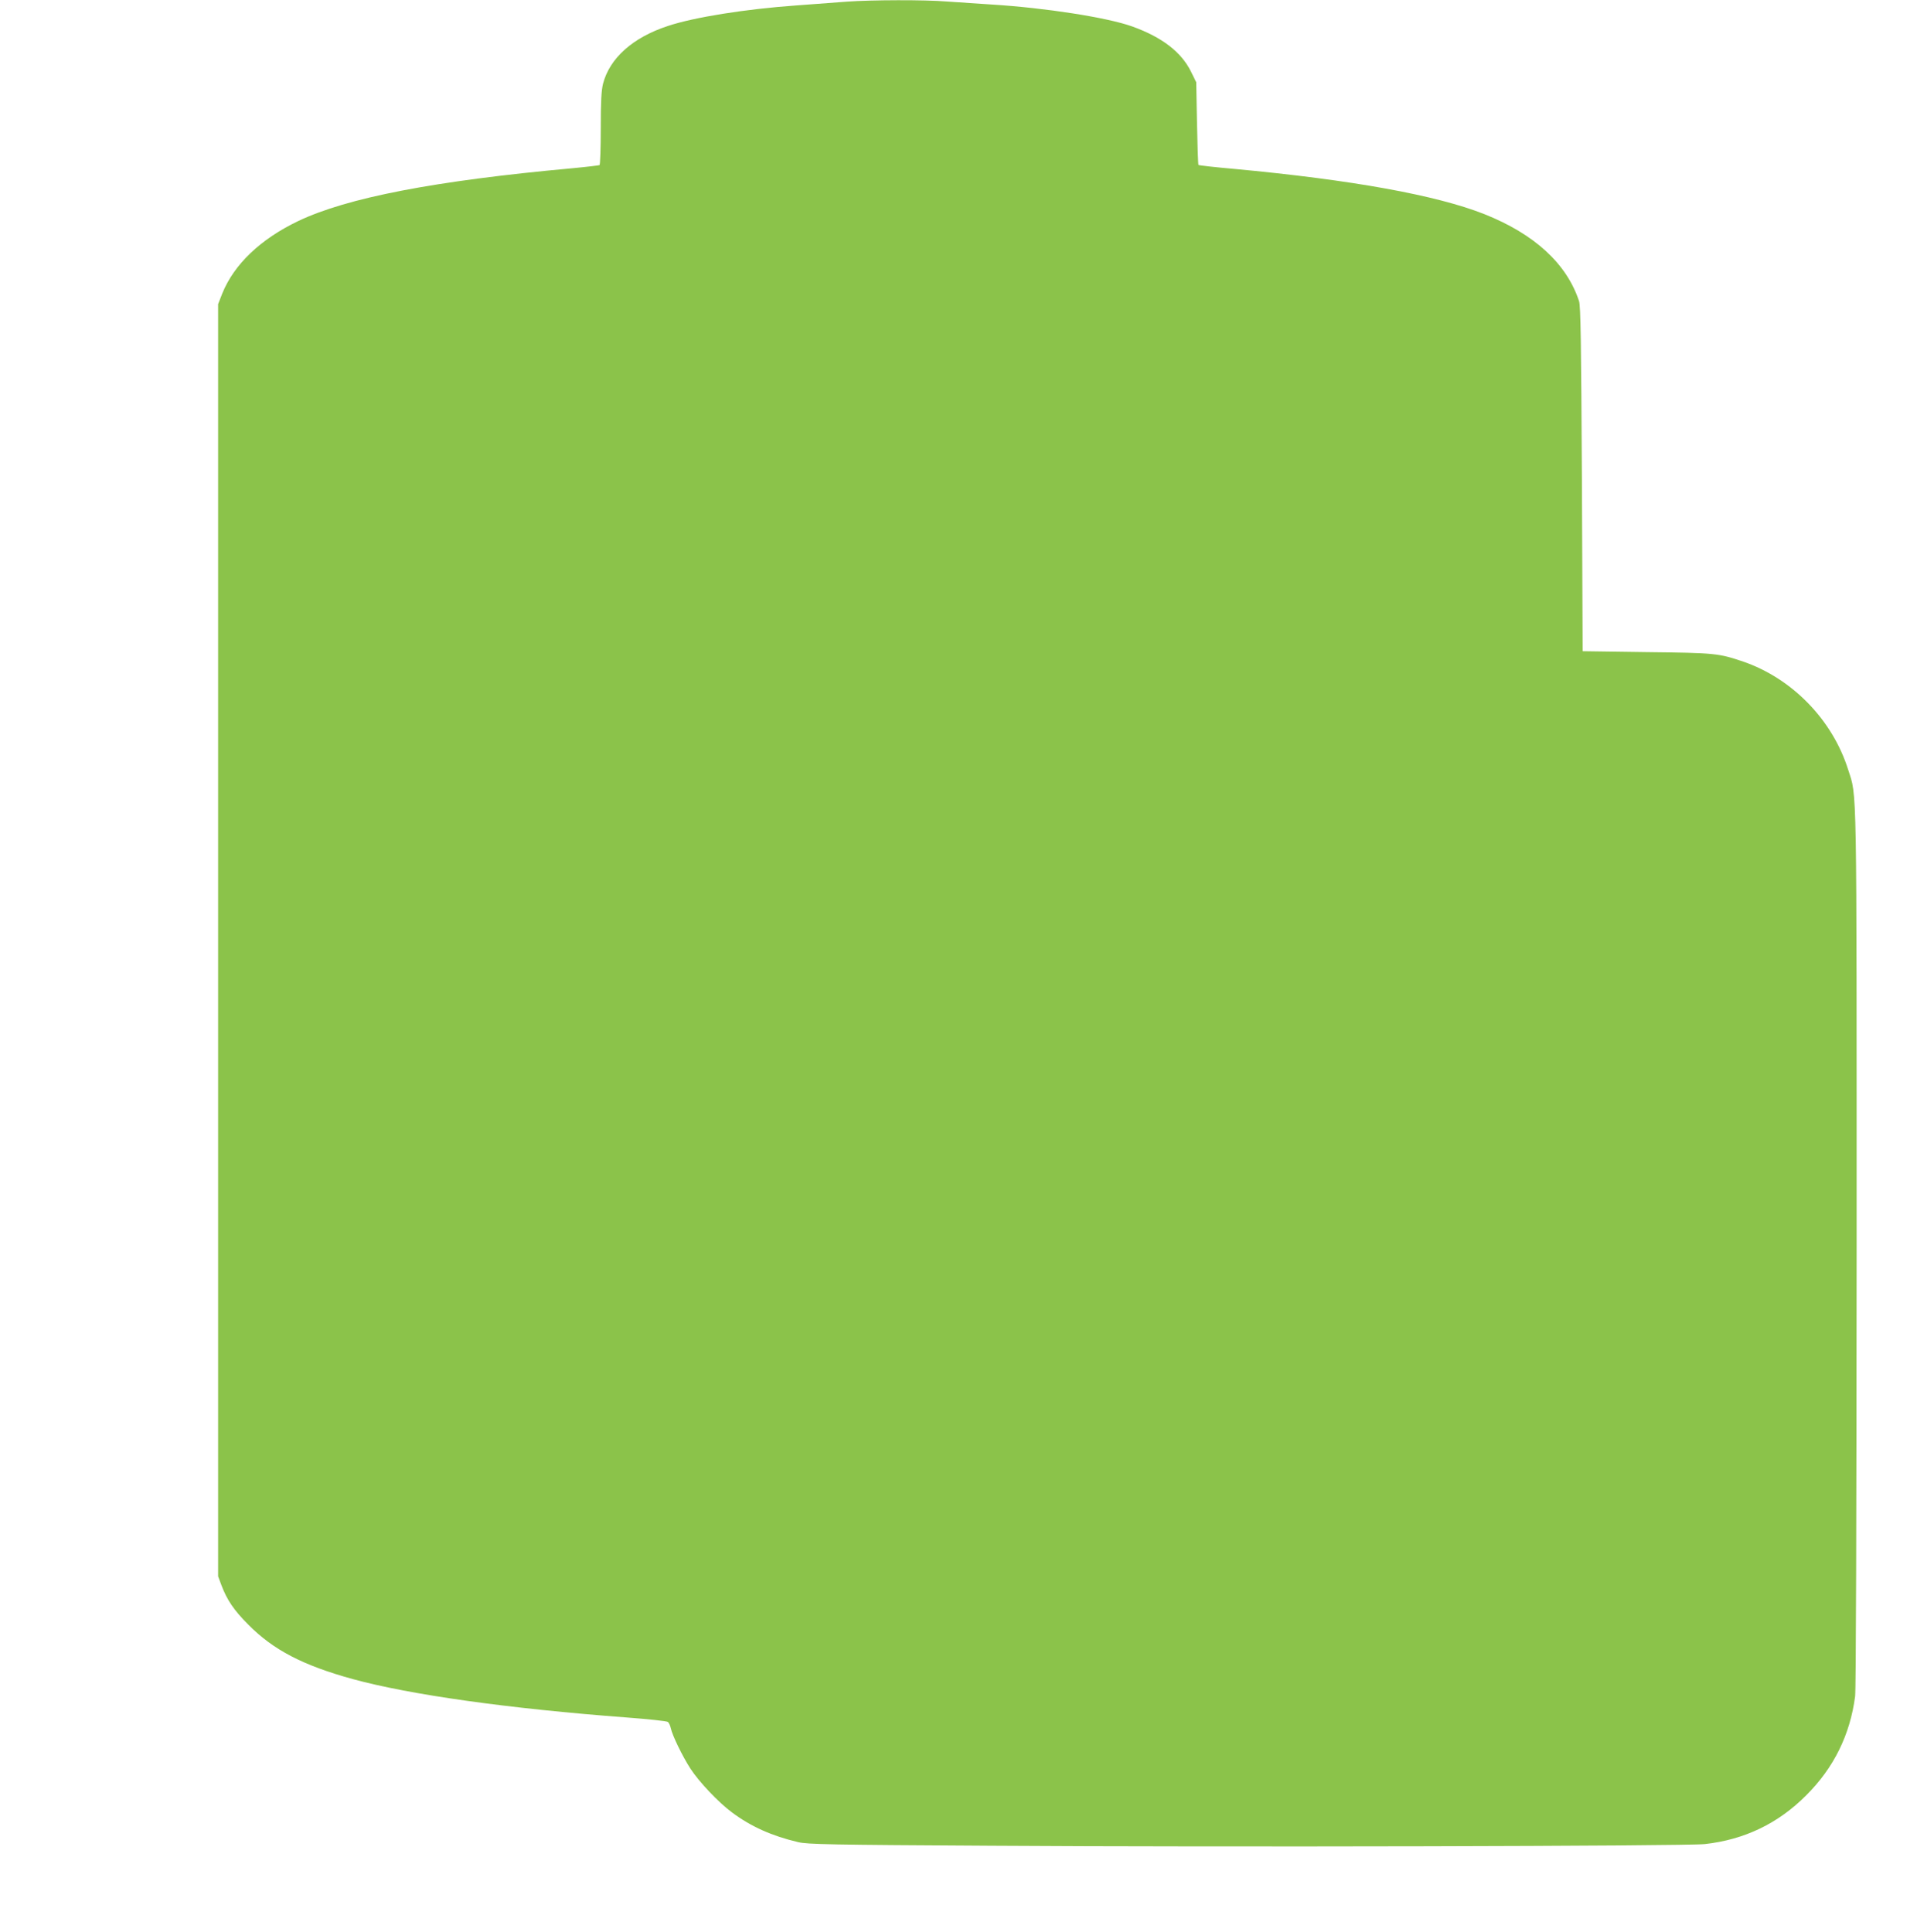 <?xml version="1.0" standalone="no"?>
<!DOCTYPE svg PUBLIC "-//W3C//DTD SVG 20010904//EN"
 "http://www.w3.org/TR/2001/REC-SVG-20010904/DTD/svg10.dtd">
<svg version="1.0" xmlns="http://www.w3.org/2000/svg"
 width="1270pt" height="1280pt" viewBox="0 0 1270 1280"
 preserveAspectRatio="xMidYMid meet">
<g transform="translate(0,1280) scale(0.1,-0.1)"
fill="#8bc34a" stroke="none">
<path d="M5610 12789 c-63 -5 -214 -16 -334 -25 -336 -24 -677 -78 -851 -136
-232 -76 -386 -213 -430 -383 -11 -45 -15 -115 -15 -297 0 -130 -4 -239 -8
-242 -4 -2 -86 -12 -182 -21 -911 -83 -1490 -195 -1815 -350 -250 -120 -425
-287 -503 -481 l-27 -69 0 -4215 0 -4215 22 -59 c37 -98 83 -166 178 -261 166
-168 362 -270 693 -361 381 -104 1029 -195 1811 -254 145 -11 269 -24 276 -30
7 -6 15 -24 19 -41 9 -46 78 -188 130 -268 56 -87 187 -225 275 -290 126 -94
264 -156 438 -197 60 -15 213 -18 1288 -24 1509 -10 4595 -3 4720 11 261 29
485 136 671 323 183 182 291 402 324 656 6 47 9 1159 10 2970 0 3150 3 2985
-56 3170 -104 330 -370 604 -695 716 -163 55 -184 58 -639 63 l-425 6 -5 1140
c-5 910 -8 1148 -19 1180 -82 248 -295 444 -627 576 -319 126 -875 227 -1659
300 -126 11 -232 23 -235 26 -3 2 -7 127 -10 276 l-5 272 -34 69 c-64 131
-193 230 -391 301 -165 59 -575 123 -930 145 -96 6 -230 15 -298 20 -144 12
-498 11 -662 -1z"/>
</g>
</svg>
